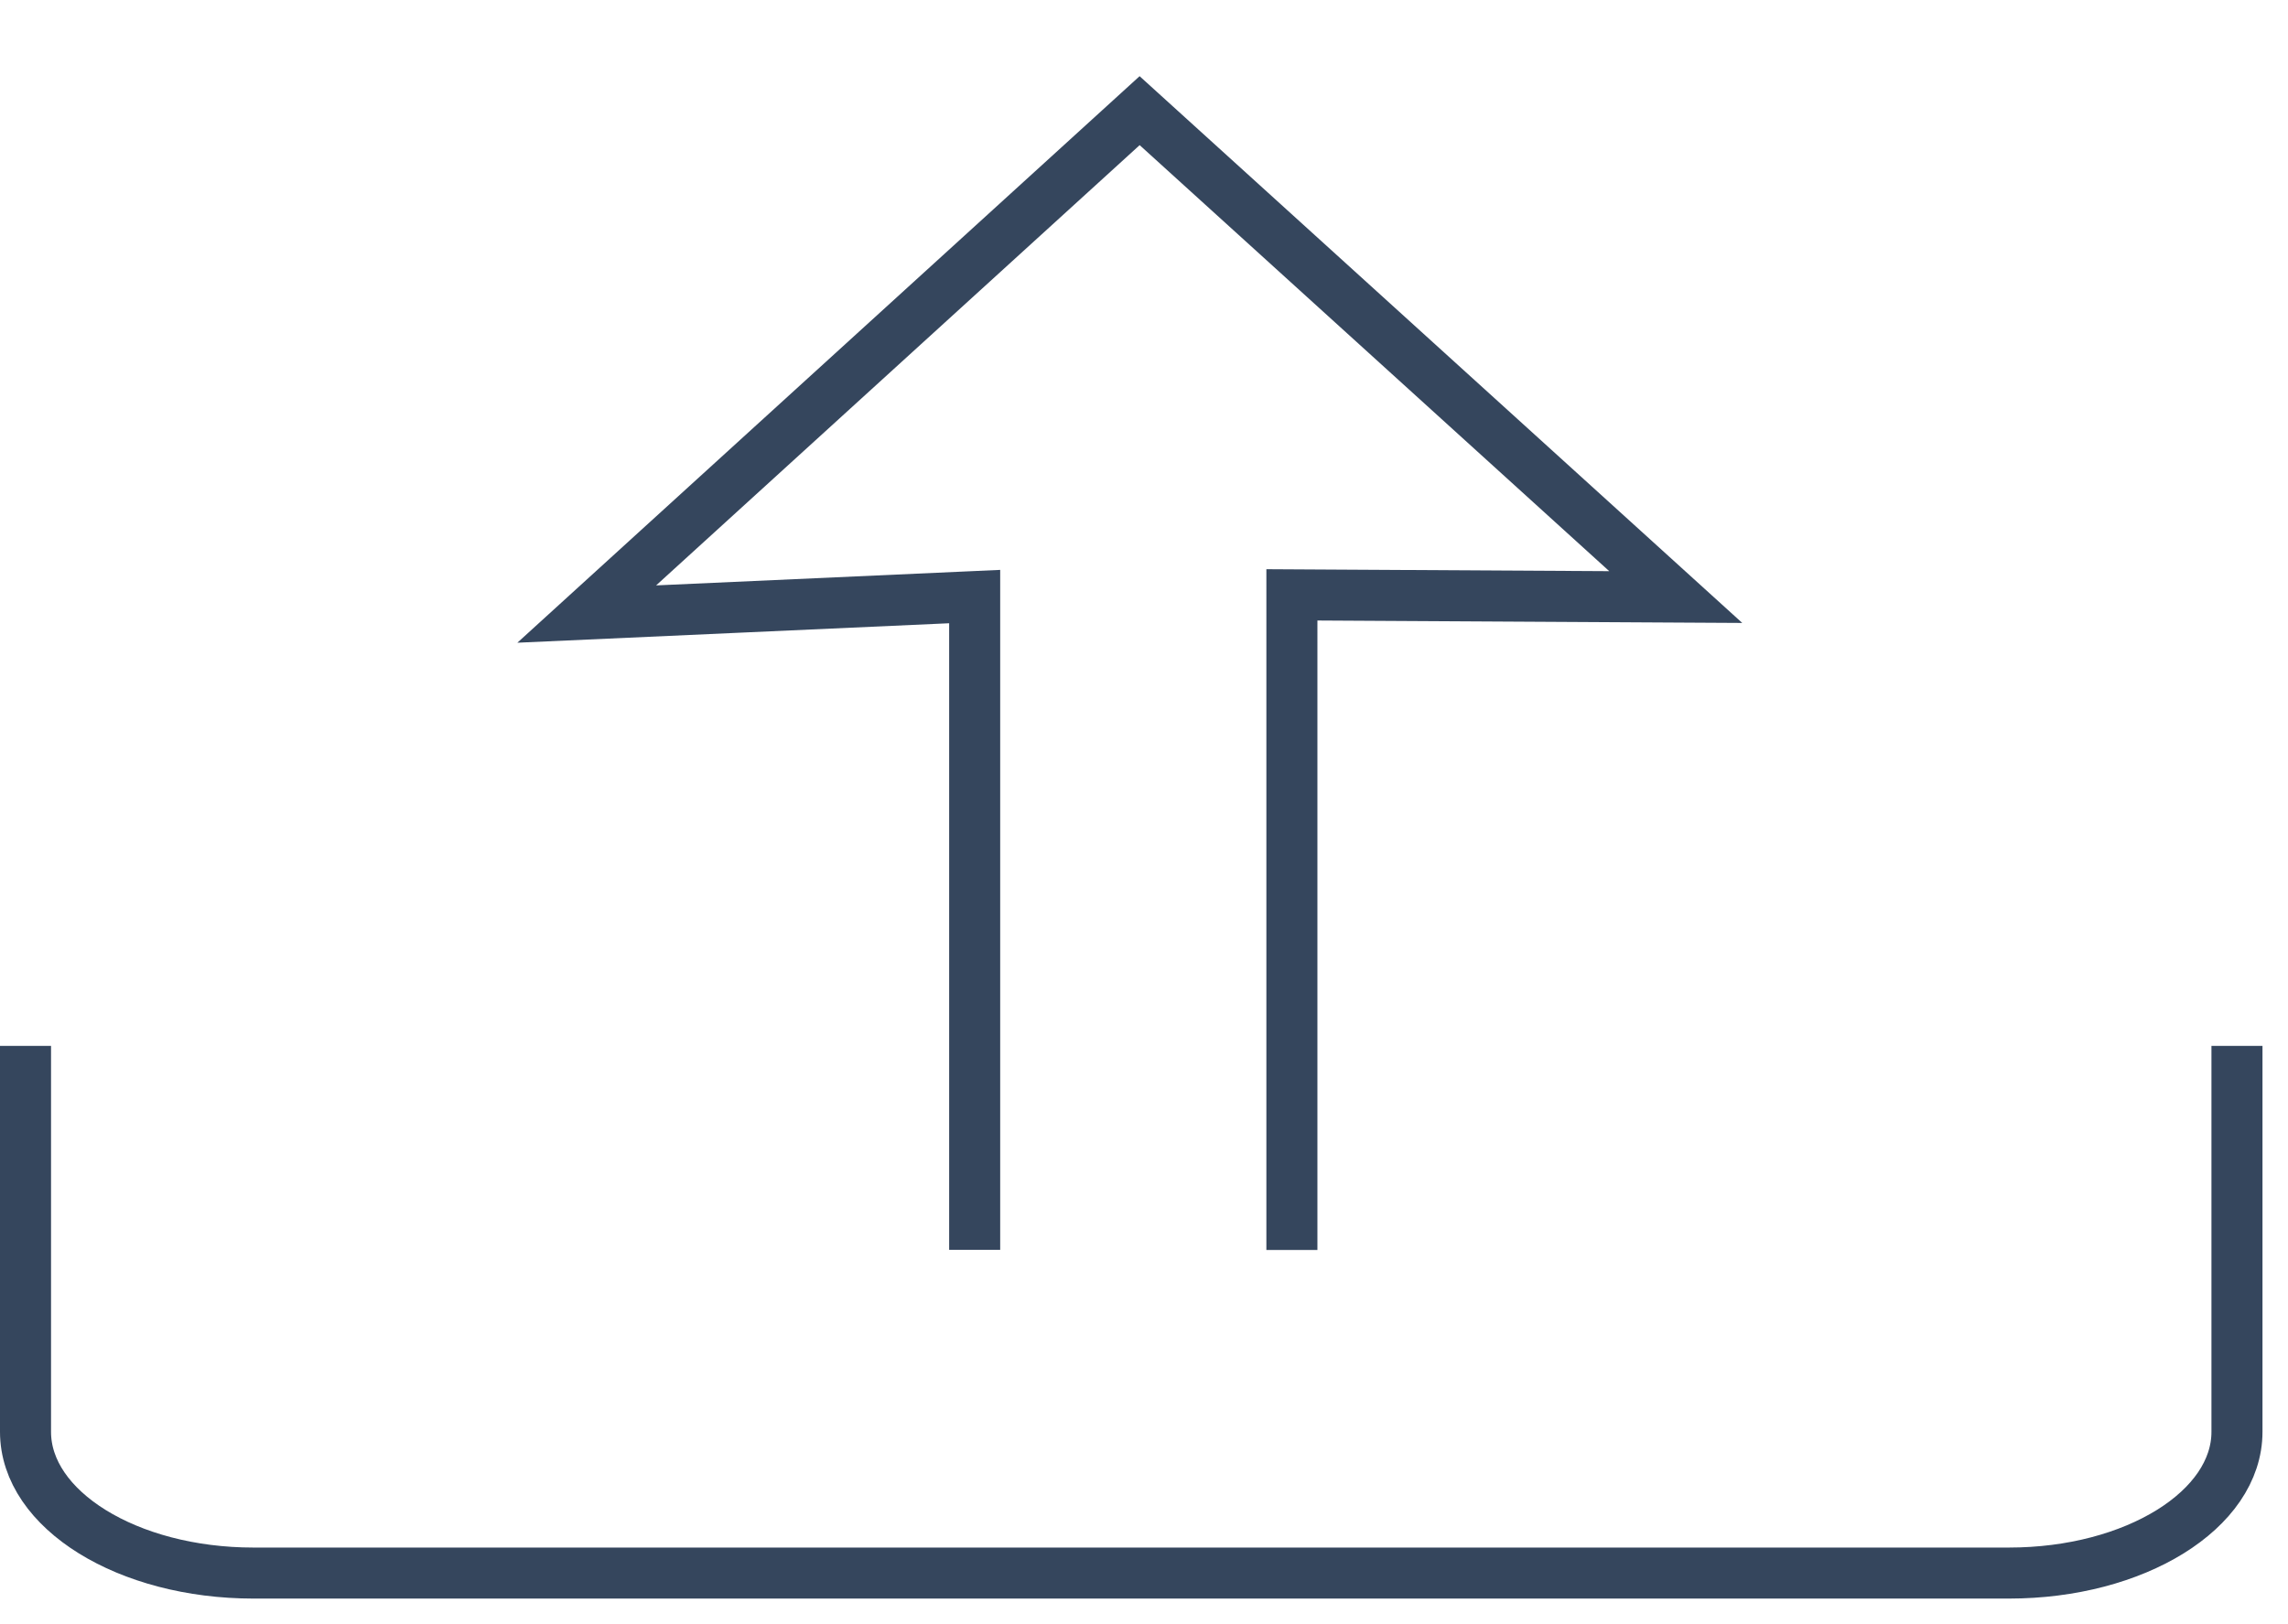 <svg xmlns="http://www.w3.org/2000/svg" width="134.5" height="95.5">
    <path fill="none" fill-rule="evenodd" stroke="#35465D" stroke-width="3" d="M131.5 61.5v22.696c0 4.586-6 8.304-13.402 8.304H14.902C7.5 92.5 1.5 88.782 1.5 84.196V61.5"/>
    <path fill="none" fill-rule="evenodd" stroke="#35465D" stroke-width="3" d="M57.296 73.493V35.08l-22.805 1.028L66.993 6.507l31.516 28.601-22.565-.129V73.5"/>
</svg>
